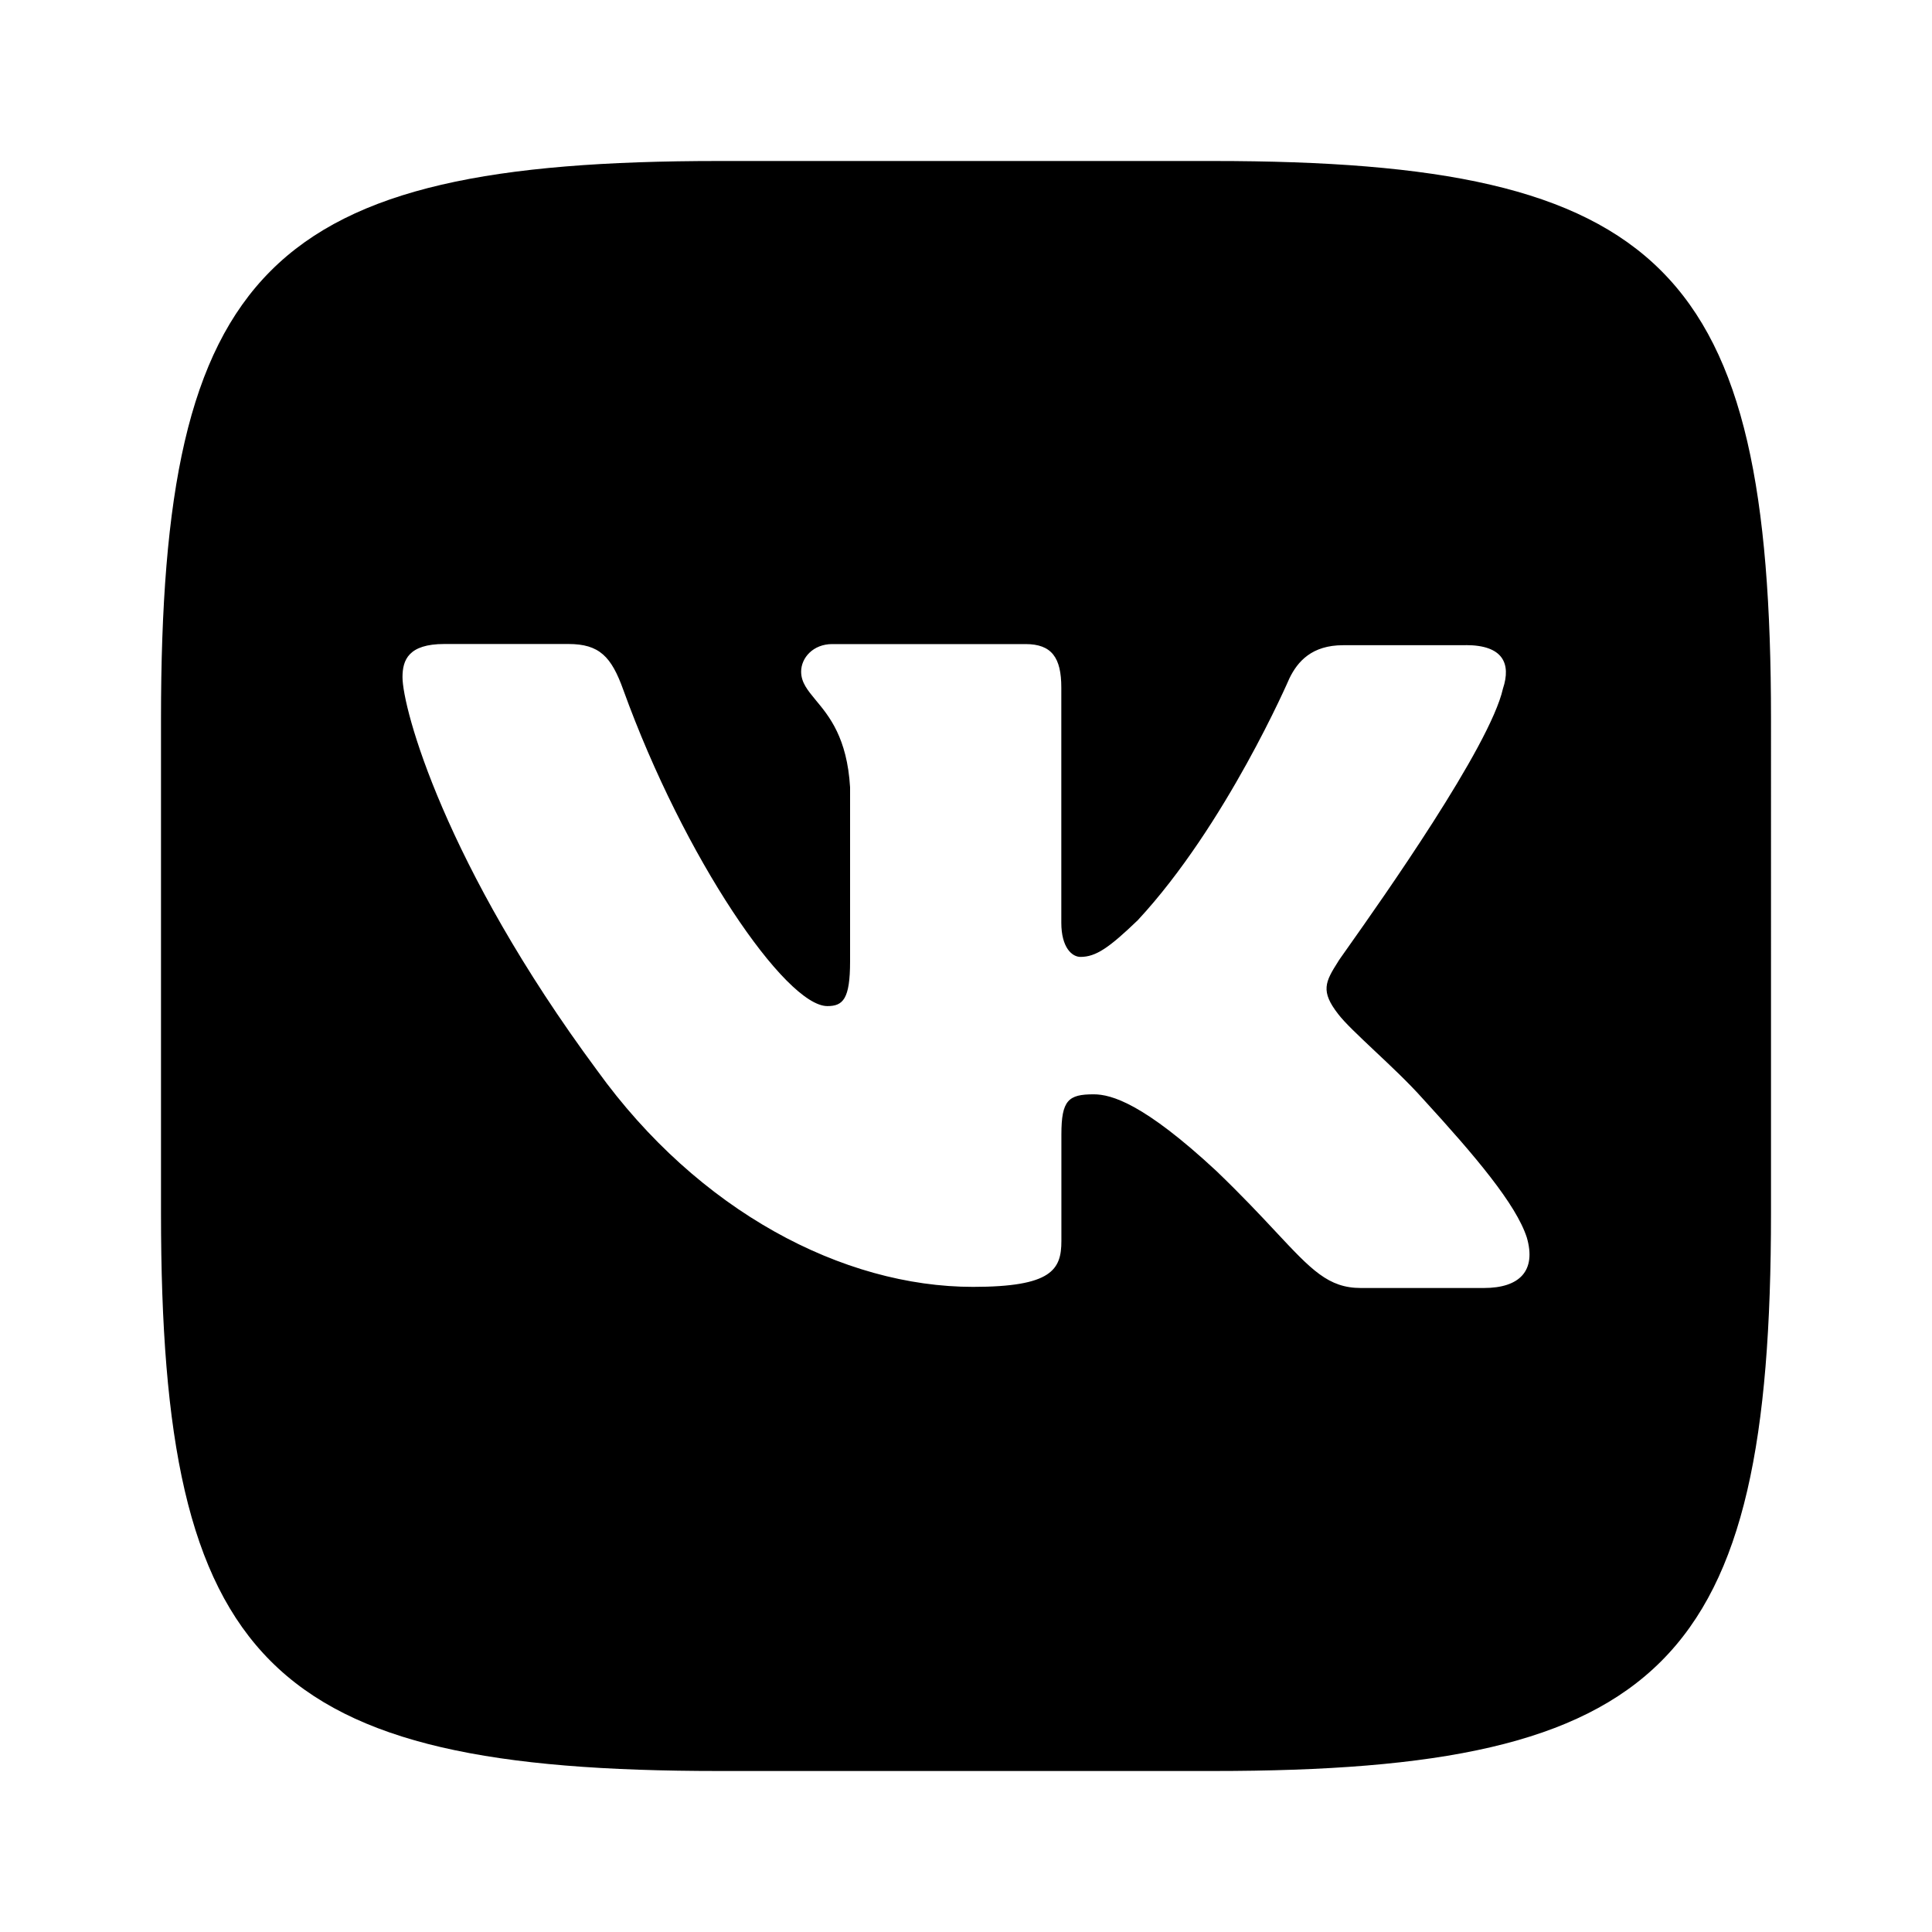 <svg width="24" height="24" fill="none" xmlns="http://www.w3.org/2000/svg"><path fill-rule="evenodd" clip-rule="evenodd" d="M15.07 2H8.93C3.327 2 2 3.327 2 8.93v6.14C2 20.673 3.327 22 8.93 22h6.14c5.603 0 6.93-1.327 6.93-6.93V8.93C22 3.327 20.673 2 15.07 2zm3.14 6.014c.46 0 .564.228.46.541-.161.718-1.507 2.622-1.923 3.211-.08.113-.125.177-.123.177-.163.256-.222.37 0 .655.08.105.251.266.446.45.2.188.427.401.607.603.652.712 1.157 1.31 1.29 1.723.119.412-.089.626-.534.626h-1.527c-.405 0-.613-.223-1.058-.699-.19-.204-.425-.454-.736-.753-.904-.84-1.305-.954-1.527-.954-.312 0-.4.072-.4.498v1.324c0 .356-.12.57-1.098.57-1.616 0-3.41-.94-4.67-2.69C5.519 10.732 5 8.796 5 8.412 5 8.199 5.074 8 5.519 8h1.542c.385 0 .534.157.682.57.756 2.092 2.016 3.928 2.535 3.928.193 0 .282-.085.282-.555V9.78c-.037-.615-.26-.883-.425-1.081-.102-.124-.183-.22-.183-.356 0-.171.149-.342.386-.342h2.402c.326 0 .444.17.444.54v2.92c0 .312.134.426.238.426.192 0 .356-.114.711-.455 1.098-1.182 1.884-3.004 1.884-3.004.103-.213.281-.413.667-.413h1.527z" fill="#000"/></svg>